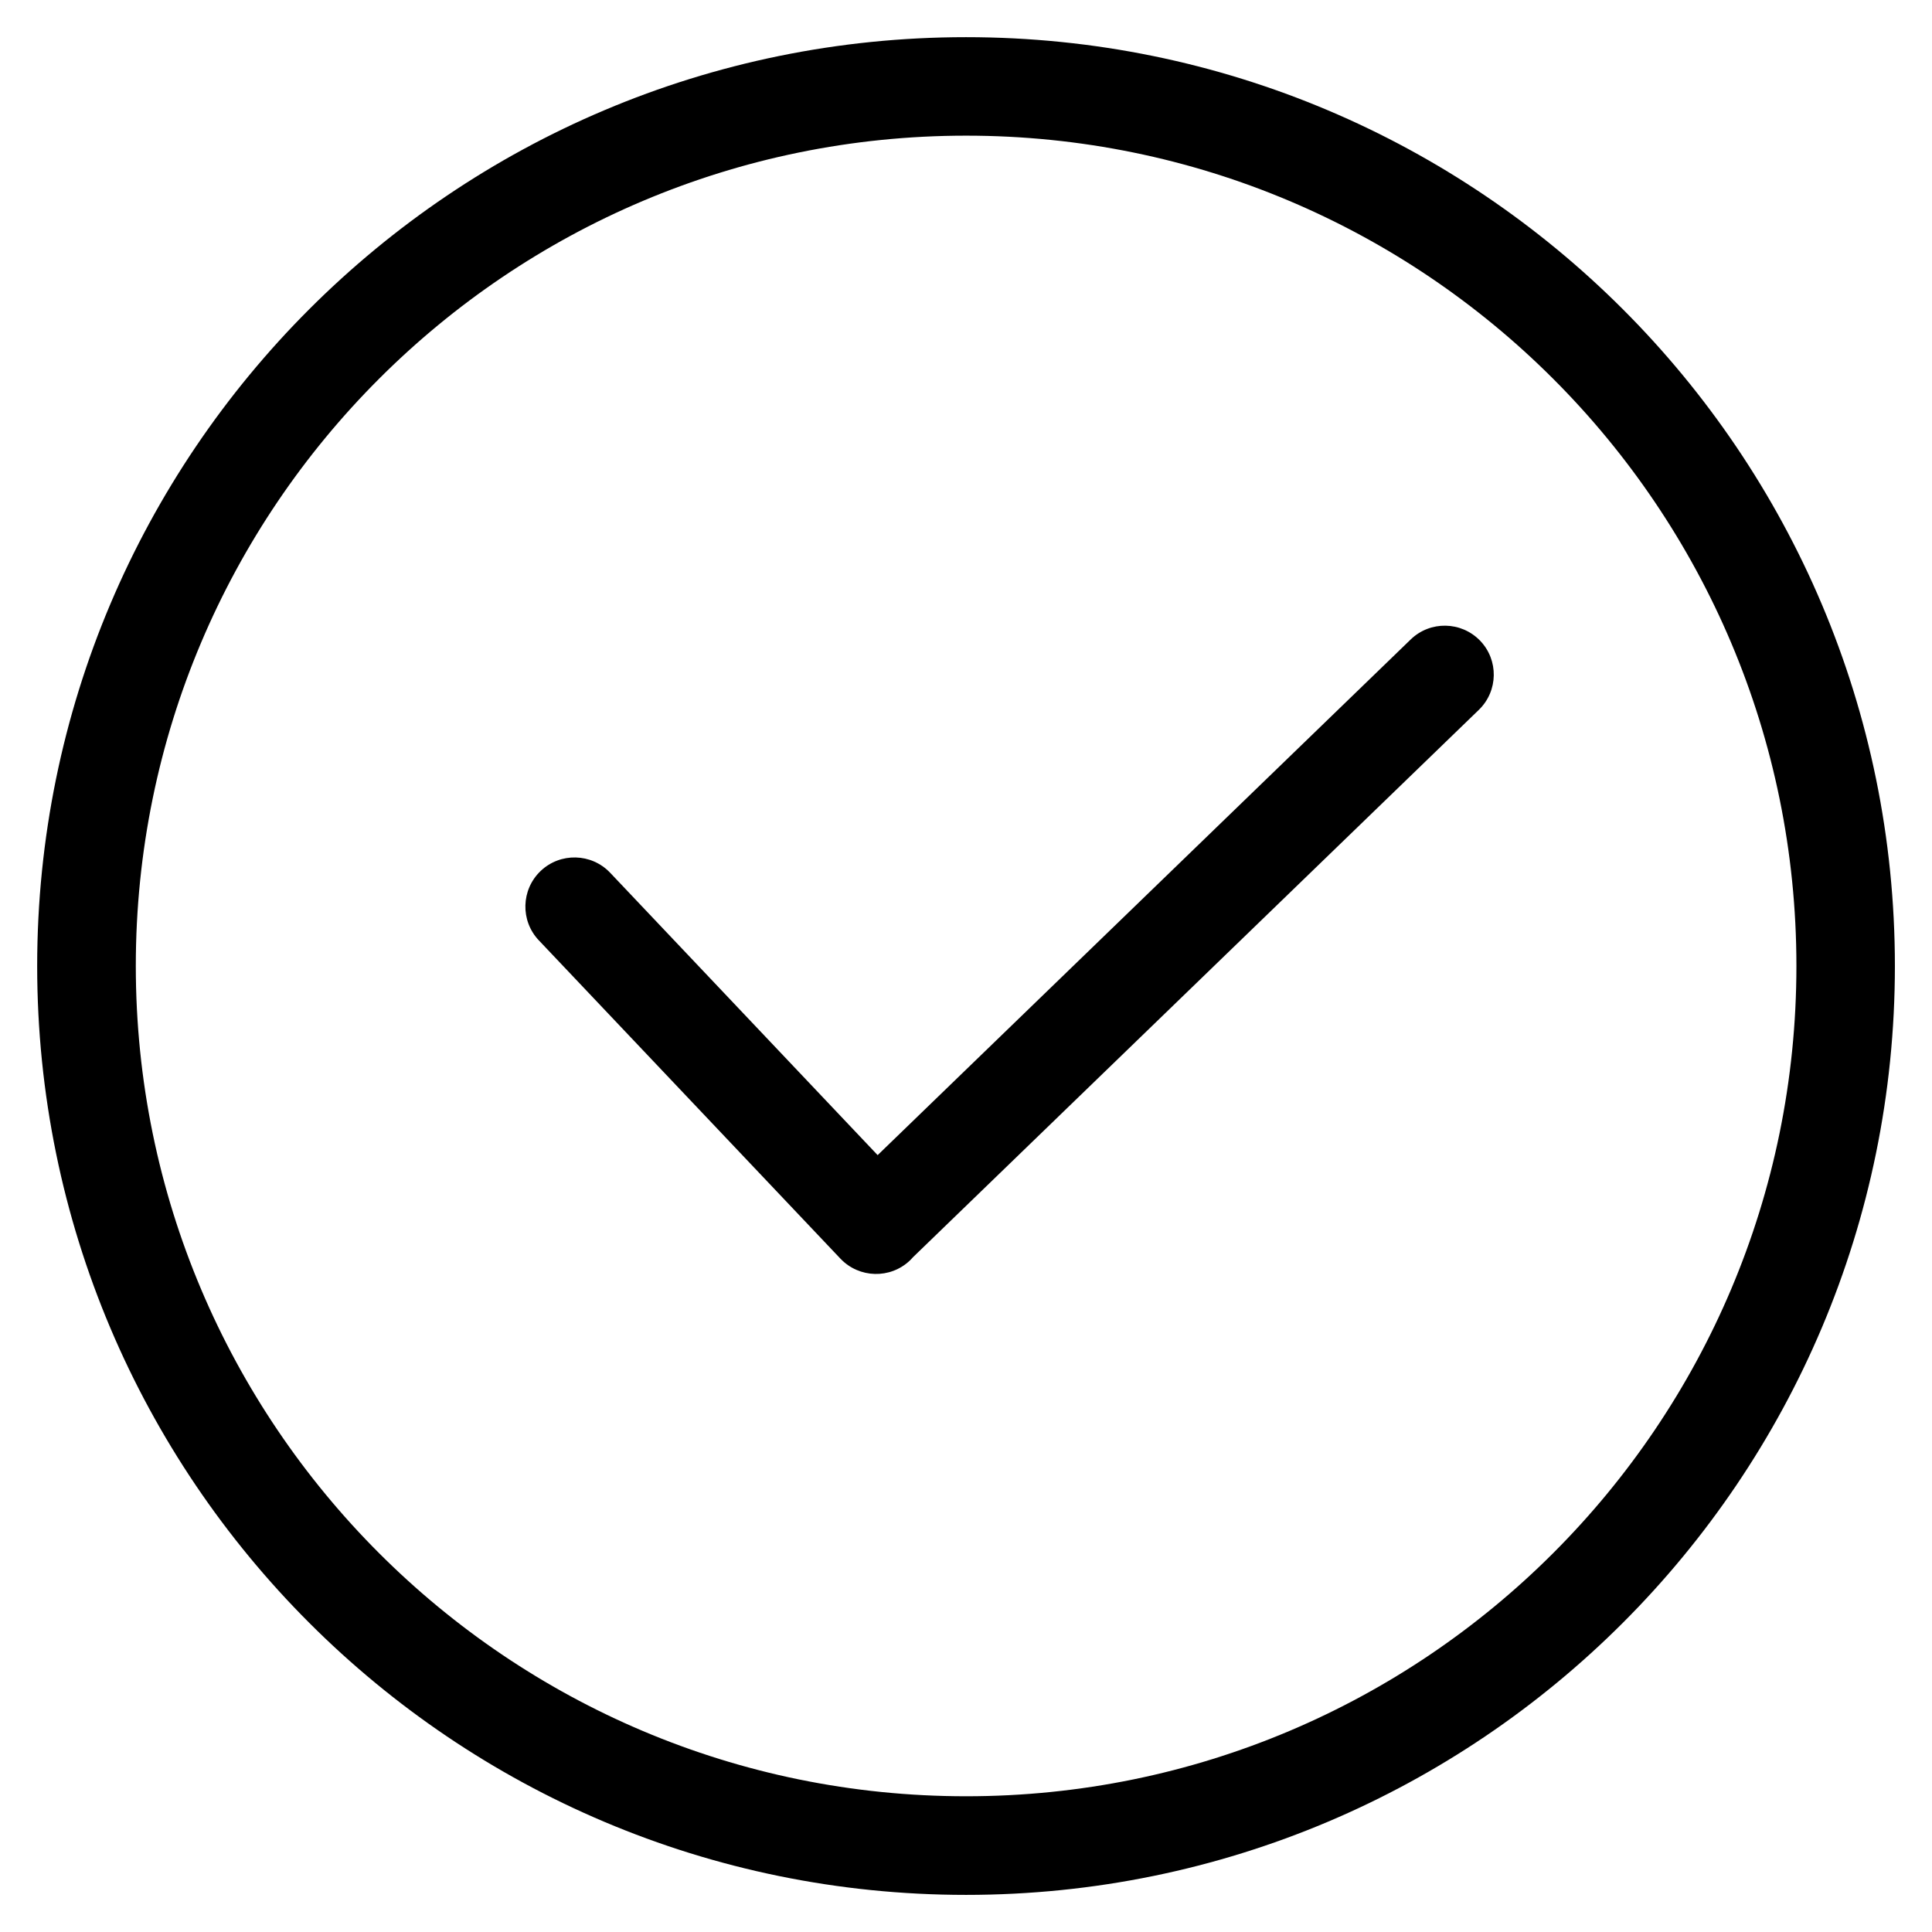 <?xml version="1.0" encoding="UTF-8"?>
<!-- Uploaded to: SVG Repo, www.svgrepo.com, Generator: SVG Repo Mixer Tools -->
<svg fill="#000000" width="800px" height="800px" version="1.1" viewBox="144 144 512 512" xmlns="http://www.w3.org/2000/svg">
 <path d="m400.01 153.85c67.969 0 129.52 27.555 174.06 72.098 44.543 44.543 72.098 106.09 72.098 174.06s-27.555 129.52-72.098 174.06c-44.543 44.543-106.09 72.098-174.06 72.098s-129.52-27.555-174.06-72.098c-44.543-44.543-72.098-106.09-72.098-174.06s27.555-129.52 72.098-174.06 106.09-72.098 174.06-72.098zm-113.19 239.38c-4.957-5.199-4.746-13.453 0.453-18.41 5.215-4.957 13.453-4.746 18.41 0.453l70.902 74.848 141.27-136.66c5.152-4.988 13.375-4.836 18.363 0.301 4.988 5.152 4.836 13.375-0.301 18.348l-150 145.1c-0.242 0.289-0.5 0.543-0.77 0.816-5.199 4.957-13.453 4.746-18.41-0.453l-79.91-84.34zm268.8-148.83c-39.812-39.828-94.828-64.449-155.59-64.449-60.762 0-115.78 24.637-155.59 64.449-39.828 39.812-64.449 94.828-64.449 155.59 0 60.762 24.637 115.78 64.449 155.59 39.812 39.828 94.828 64.449 155.59 64.449 60.762 0 115.78-24.637 155.59-64.449 39.828-39.812 64.449-94.828 64.449-155.59 0-60.762-24.637-115.78-64.449-155.59z"/>
</svg>